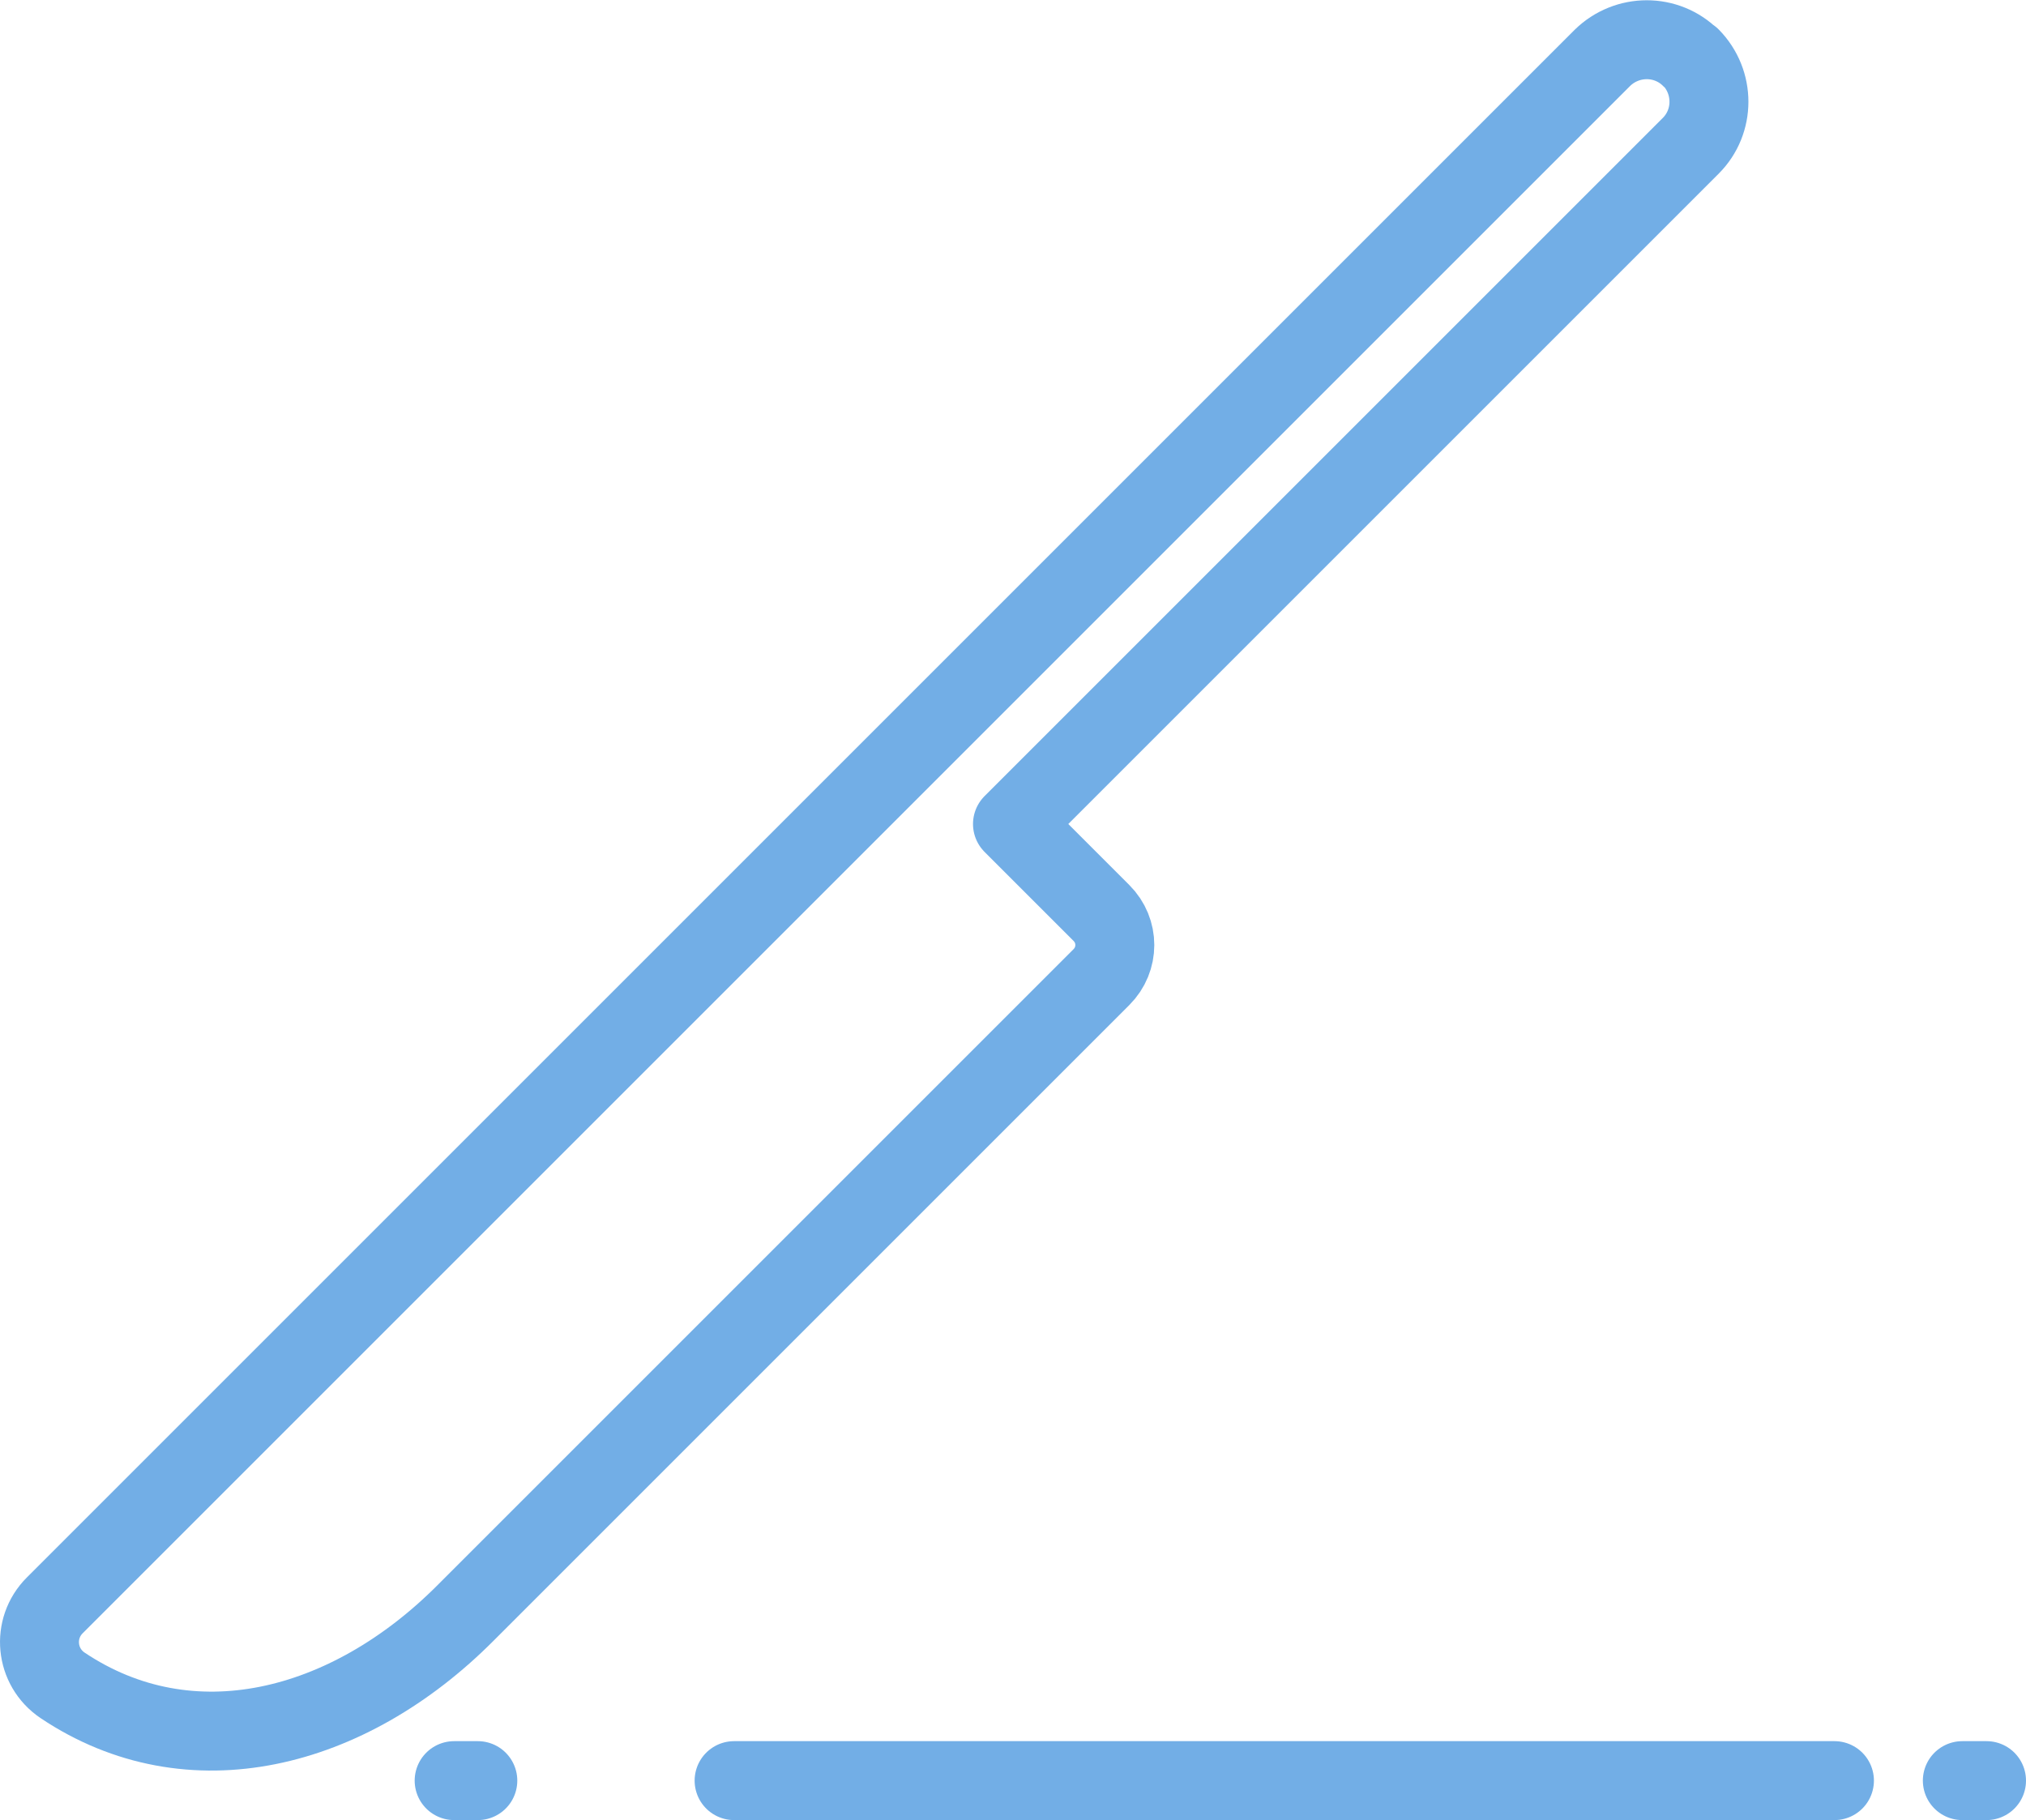 <?xml version="1.0" encoding="UTF-8"?>
<svg id="Layer_2" data-name="Layer 2" xmlns="http://www.w3.org/2000/svg" viewBox="0 0 38.5 34.59">
  <defs>
    <style>
      .cls-1 {
        fill: none;
        stroke: #72aee6;
        stroke-linecap: round;
        stroke-linejoin: round;
        stroke-width: 1.5px;
      }
    </style>
  </defs>
  <g id="_レイアウト" data-name="レイアウト">
    <g>
      <path class="cls-1" d="M32.13,1.1c-.46-.46-1.21-.46-1.68,0l-12.89,12.89-2.31,2.31L1.04,30.51c-.44.44-.37,1.17.15,1.52,2.42,1.62,5.42.87,7.66-1.38l12.08-12.08c.34-.34.34-.88,0-1.22l-1.69-1.69,12.89-12.89c.46-.46.46-1.21,0-1.68h0Z"/>
      <g>
        <line class="cls-1" x1="8.63" y1="33.84" x2="9.08" y2="33.84"/>
        <line class="cls-1" x1="13.95" y1="33.84" x2="34.86" y2="33.84"/>
        <line class="cls-1" x1="37.29" y1="33.84" x2="37.75" y2="33.84"/>
      </g>
    </g>
  </g>
</svg>